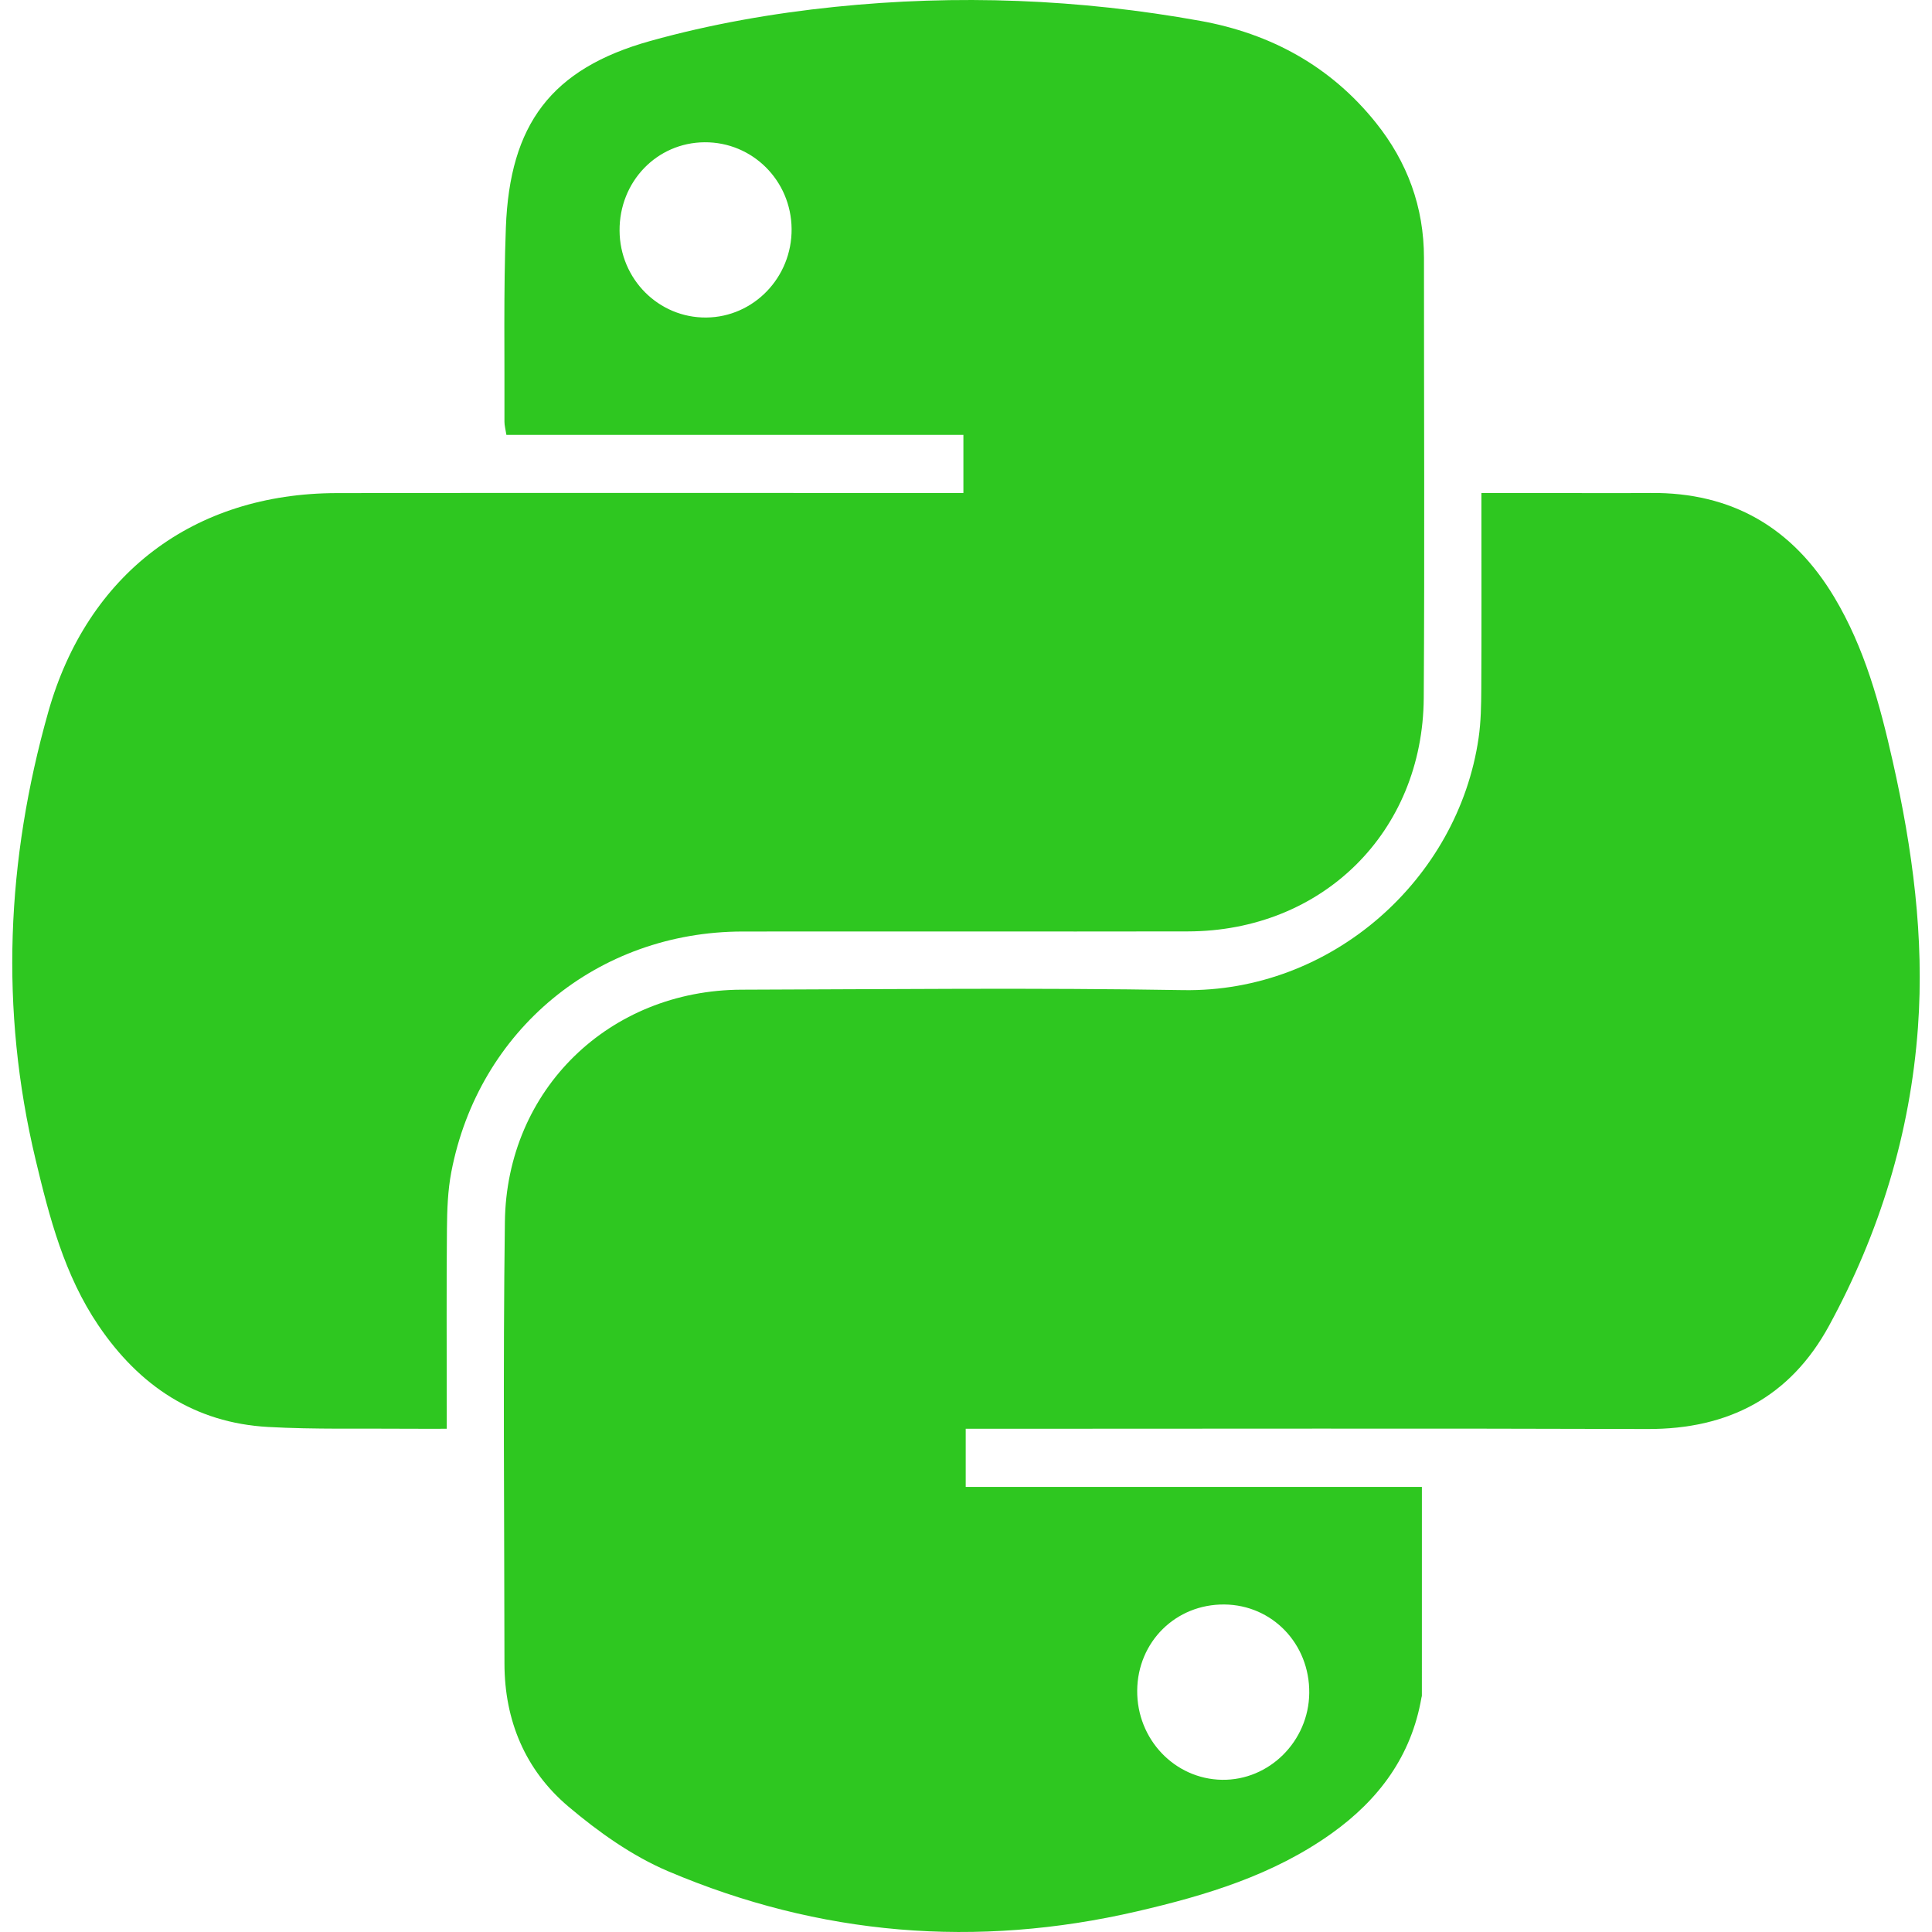 <?xml version="1.0" ?><!DOCTYPE svg  PUBLIC '-//W3C//DTD SVG 1.1//EN'  'http://www.w3.org/Graphics/SVG/1.1/DTD/svg11.dtd'><svg enable-background="new 0 0 1024 1024" height="1024px" id="Layer_1" version="1.1" viewBox="0 0 1024 1024" width="1024px" xml:space="preserve" xmlns="http://www.w3.org/2000/svg" xmlns:xlink="http://www.w3.org/1999/xlink"><g><g><path style="fill:#2ec720" clip-rule="evenodd" d="M511.847,757.279c0,10.586,0,20.188,0,30.832c80.904,0,161.375,0,241.785,0     c0,37.582,0,74.129-0.01,110.672c0,0.328-0.164,0.652-0.221,0.984c-5.341,30.986-22.589,54.121-47.641,72.006     c-30.986,22.119-66.561,32.812-103.044,41.27c-85.164,19.752-168.318,12.871-248.585-21.24     c-19.08-8.107-36.901-20.795-52.854-34.273c-22.846-19.307-33.87-45.564-33.9-75.832c-0.073-78.047-0.805-156.102,0.225-234.133     c0.925-70.191,55.389-122.805,125.531-123.01c77.975-0.227,155.967-1.086,233.918,0.23     C705.86,526.119,772.818,466,783.688,391.142c1.251-8.611,1.377-17.432,1.425-26.162c0.163-30.611,0.064-61.224,0.064-91.837     c0-3.605,0-7.213,0-11.838c12.517,0,23.854,0,35.193,0c18.148,0.002,36.3,0.142,54.448-0.023     c43.185-0.395,75.38,18.446,97.422,55.311c16.096,26.917,24.123,56.681,30.942,86.92c10.478,46.456,16.828,93.305,13.369,141.044     c-4.067,56.15-20.297,108.848-47.128,158.115c-20.56,37.752-53.253,54.877-96.167,54.734     c-115.953-0.381-231.907-0.129-347.859-0.127C521.083,757.279,516.769,757.279,511.847,757.279z M648.96,850.41     c-25.734-0.252-46.009,19.758-46.221,45.611c-0.214,25.793,19.813,46.887,44.912,47.307     c25.027,0.418,46.009-20.428,46.279-45.986C694.203,871.342,674.386,850.658,648.96,850.41z" fill-rule="evenodd"/><path style="fill:#2ec720" clip-rule="evenodd" d="M510.621,261.305c0-10.549,0-20.083,0-30.812c-81.056,0-161.535,0-242.22,0     c-0.474-3.074-1.038-5.012-1.03-6.947c0.141-34.312-0.533-68.657,0.749-102.928c2.042-54.623,23.93-84.223,76.56-98.907     c31.827-8.878,64.892-14.673,97.789-18.063c64.773-6.675,129.604-4.182,193.803,7.426c37.246,6.734,68.971,24.009,92.947,53.935     c16.724,20.873,25.52,44.756,25.516,71.703c-0.017,77.714,0.374,155.43-0.115,233.142     c-0.449,71.218-53.786,123.692-125.062,123.814c-78.651,0.136-157.304-0.036-235.956,0.057     c-76.784,0.088-139.957,52.139-154.399,127.492c-1.883,9.83-2.224,20.059-2.314,30.111c-0.285,31.285-0.105,62.574-0.105,93.861     c0,3.617,0,7.23,0,12.09c-7.474,0-13.77,0.051-20.063-0.008c-24.864-0.227-49.776,0.426-74.576-0.945     c-39.027-2.16-68.304-21.814-89.938-53.754c-18.086-26.703-25.991-57.164-33.359-88.004     C-0.209,534.822,3.376,455.854,25.584,377.35c20.668-73.063,76.843-115.872,152.937-115.998     c106.549-0.177,213.097-0.047,319.646-0.047C502.121,261.305,506.076,261.305,510.621,261.305z M373.439,75.404     c-25.309,0.176-45.207,20.863-45.057,46.848c0.149,25.682,20.729,46.29,45.985,46.043c25.146-0.245,45.418-21.308,45.201-46.962     C419.35,95.679,398.811,75.23,373.439,75.404z" fill-rule="evenodd"/></g></g></svg>
